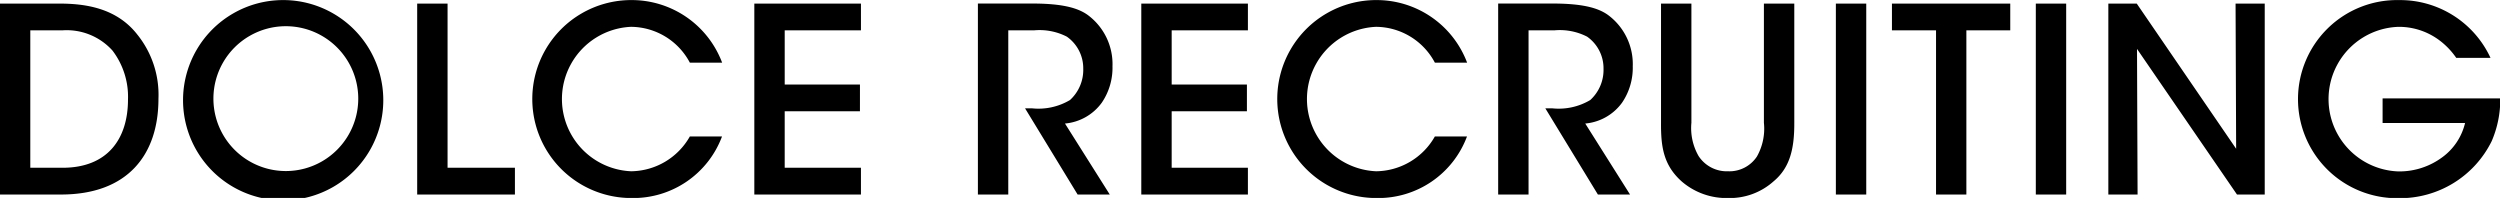 <svg id="recruit_ttl.svg" xmlns="http://www.w3.org/2000/svg" width="174.438" height="13.812" viewBox="0 0 174.438 13.812">
  <defs>
    <style>
      .cls-1 {
        fill-rule: evenodd;
      }
    </style>
  </defs>
  <path id="DOLCE_RECRUITING" data-name="DOLCE RECRUITING" class="cls-1" d="M29.309,106.823h4.26c4.672,0,6.8-2.795,6.8-6.682a6.7,6.7,0,0,0-1.475-4.48C37.42,93.773,35.2,93.5,33.43,93.5H29.309v13.324Zm2.119-11.457h2.259a4.3,4.3,0,0,1,3.473,1.41,5.316,5.316,0,0,1,1.084,3.411c0,2.77-1.439,4.769-4.567,4.769h-2.25v-9.59Zm10.657,4.884a6.986,6.986,0,1,0,0-.018v0.018Zm2.119-.127a5.053,5.053,0,1,1,0,.018v-0.018Zm14.217,6.7h6.821v-1.867h-4.7V93.5h-2.12v13.324Zm19.026-4.051a4.771,4.771,0,0,1-4.1,2.428,5.044,5.044,0,0,1-.01-10.078,4.683,4.683,0,0,1,4.111,2.5H79.7a6.745,6.745,0,0,0-6.35-4.367,6.906,6.906,0,1,0,.02,13.812,6.607,6.607,0,0,0,6.322-4.295H77.448Zm4.5,4.051h7.439v-1.867h-5.32v-3.941h5.25V99.148h-5.25V95.366h5.32V93.5H81.946v13.324Zm15.6,0h2.119V95.366h1.817a4.166,4.166,0,0,1,2.267.441,2.692,2.692,0,0,1,1.147,2.243,2.842,2.842,0,0,1-.926,2.18,4.307,4.307,0,0,1-2.658.578h-0.477l3.669,6.016h2.243l-3.126-4.954a3.558,3.558,0,0,0,2.568-1.455,4.327,4.327,0,0,0,.747-2.542,4.259,4.259,0,0,0-1.758-3.6c-0.7-.487-1.784-0.777-3.865-0.777H97.546v13.324Zm11.4,0h7.439v-1.867h-5.319v-3.941h5.25V99.148h-5.25V95.366h5.319V93.5h-7.439v13.324Zm20.484-4.051a4.773,4.773,0,0,1-4.1,2.428,5.044,5.044,0,0,1-.01-10.078,4.684,4.684,0,0,1,4.111,2.5h2.249a6.746,6.746,0,0,0-6.35-4.367,6.906,6.906,0,1,0,.019,13.812,6.607,6.607,0,0,0,6.323-4.295h-2.241Zm4.417,4.051h2.12V95.366h1.817a4.166,4.166,0,0,1,2.267.441,2.692,2.692,0,0,1,1.147,2.243,2.842,2.842,0,0,1-.926,2.18,4.307,4.307,0,0,1-2.658.578h-0.477l3.669,6.016h2.243l-3.126-4.954a3.558,3.558,0,0,0,2.568-1.455,4.327,4.327,0,0,0,.747-2.542,4.259,4.259,0,0,0-1.758-3.6c-0.7-.487-1.784-0.777-3.865-0.777h-3.768v13.324ZM145.211,93.5v8.315c-0.008,1.623.145,2.947,1.454,4.105a4.781,4.781,0,0,0,3.221,1.148,4.581,4.581,0,0,0,3.17-1.158c1.17-.969,1.462-2.323,1.454-4.1V93.5h-2.12v8.315a3.955,3.955,0,0,1-.49,2.36,2.3,2.3,0,0,1-2.017,1.026,2.349,2.349,0,0,1-2.052-1.065,3.92,3.92,0,0,1-.5-2.321V93.5h-2.12Zm12.2,13.324h2.12V93.5h-2.12v13.324Zm6.986,0h2.12V95.366h3.062V93.5h-8.255v1.867H164.4v11.457Zm6.965,0h2.119V93.5h-2.119v13.324ZM178.405,93.5h-1.982v13.324h2.04l-0.04-10.162,6.977,10.162h1.935V93.5H185.3l0.04,10.13Zm24.683,3.787a6.953,6.953,0,0,0-6.388-4.031,6.912,6.912,0,1,0-.03,13.822,7.133,7.133,0,0,0,6.5-3.977,7.351,7.351,0,0,0,.6-2.986h-8.211v1.718h5.755a4.141,4.141,0,0,1-1.566,2.372,5.027,5.027,0,0,1-3.082,1.006,5.047,5.047,0,0,1-.01-10.088,4.711,4.711,0,0,1,2.814.9,5.194,5.194,0,0,1,1.227,1.264h2.4Z" transform="translate(-29.313 -93.25)"/>
</svg>

